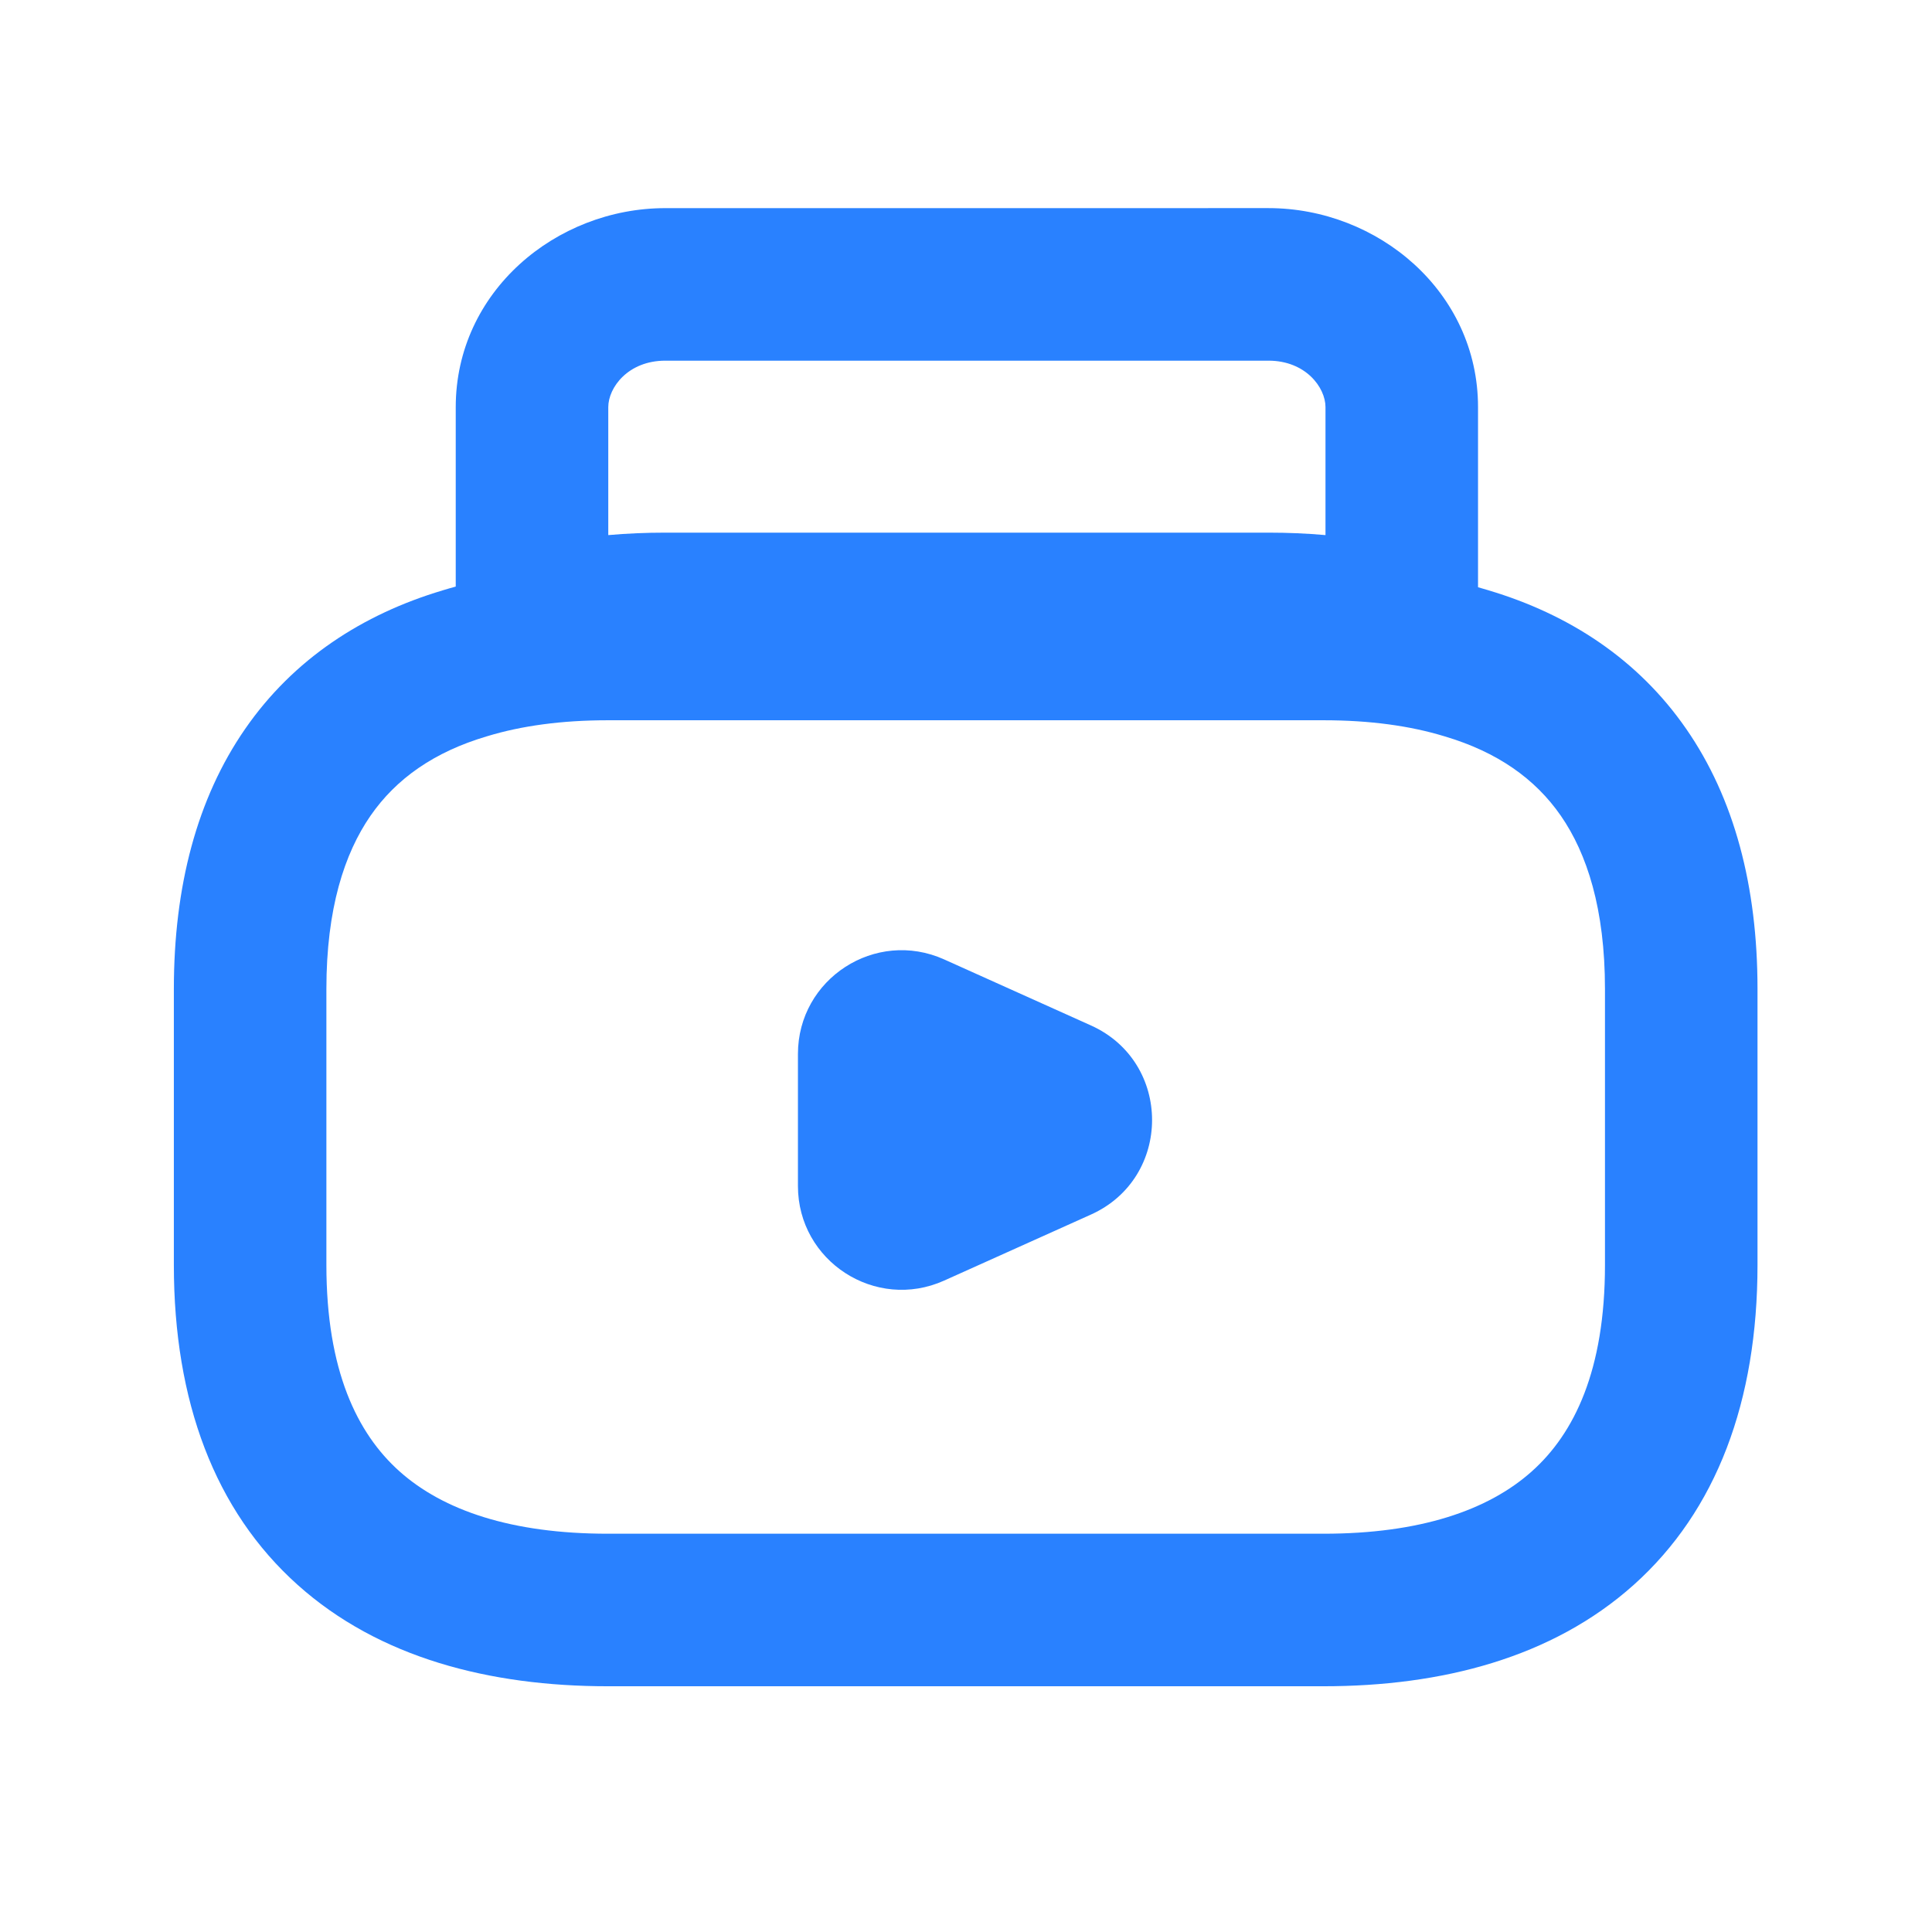 <svg width="82" height="82" viewBox="0 0 82 82" fill="none" xmlns="http://www.w3.org/2000/svg">
<path d="M53.838 8.833C58.481 8.833 62.732 12.381 62.732 17.28V24.924C62.886 24.967 63.039 25.011 63.191 25.058L63.19 25.059C66.582 26.071 69.517 27.971 71.57 30.939C73.611 33.888 74.594 37.617 74.594 41.976V53.69C74.593 59.467 72.86 64.115 69.34 67.267C65.883 70.361 61.196 71.57 56.172 71.57H25.802C20.777 71.57 16.089 70.362 12.633 67.267C9.112 64.115 7.379 59.467 7.379 53.69V41.976C7.379 37.617 8.363 33.888 10.403 30.939C12.456 27.971 15.39 26.071 18.782 25.059V25.058C18.967 25.001 19.155 24.948 19.343 24.896V17.281C19.343 12.382 23.595 8.834 28.238 8.834L53.838 8.833ZM25.802 30.57C23.835 30.57 22.128 30.805 20.673 31.249L20.661 31.252L20.649 31.256C18.433 31.915 16.819 33.043 15.726 34.622C14.616 36.227 13.853 38.574 13.853 41.976V53.69C13.853 58.163 15.157 60.838 16.951 62.444C18.809 64.108 21.715 65.096 25.802 65.096H56.172C60.258 65.096 63.163 64.108 65.021 62.444C66.816 60.838 68.12 58.163 68.12 53.69V41.976C68.12 38.574 67.356 36.227 66.246 34.622C65.153 33.043 63.541 31.915 61.324 31.256L61.312 31.252L61.3 31.249C59.845 30.805 58.139 30.57 56.172 30.57H25.802ZM33.867 44.734C33.867 41.541 37.161 39.411 40.073 40.721L46.303 43.523C49.762 45.08 49.763 49.993 46.303 51.55L40.073 54.352C37.161 55.661 33.867 53.531 33.867 50.338V44.734ZM28.238 15.308C26.657 15.308 25.817 16.449 25.817 17.281V22.711C26.61 22.641 27.418 22.607 28.238 22.607H53.838C54.657 22.607 55.465 22.641 56.258 22.711V17.28C56.258 16.448 55.418 15.308 53.838 15.308H28.238Z" fill="#2981FF"/>
</svg>
